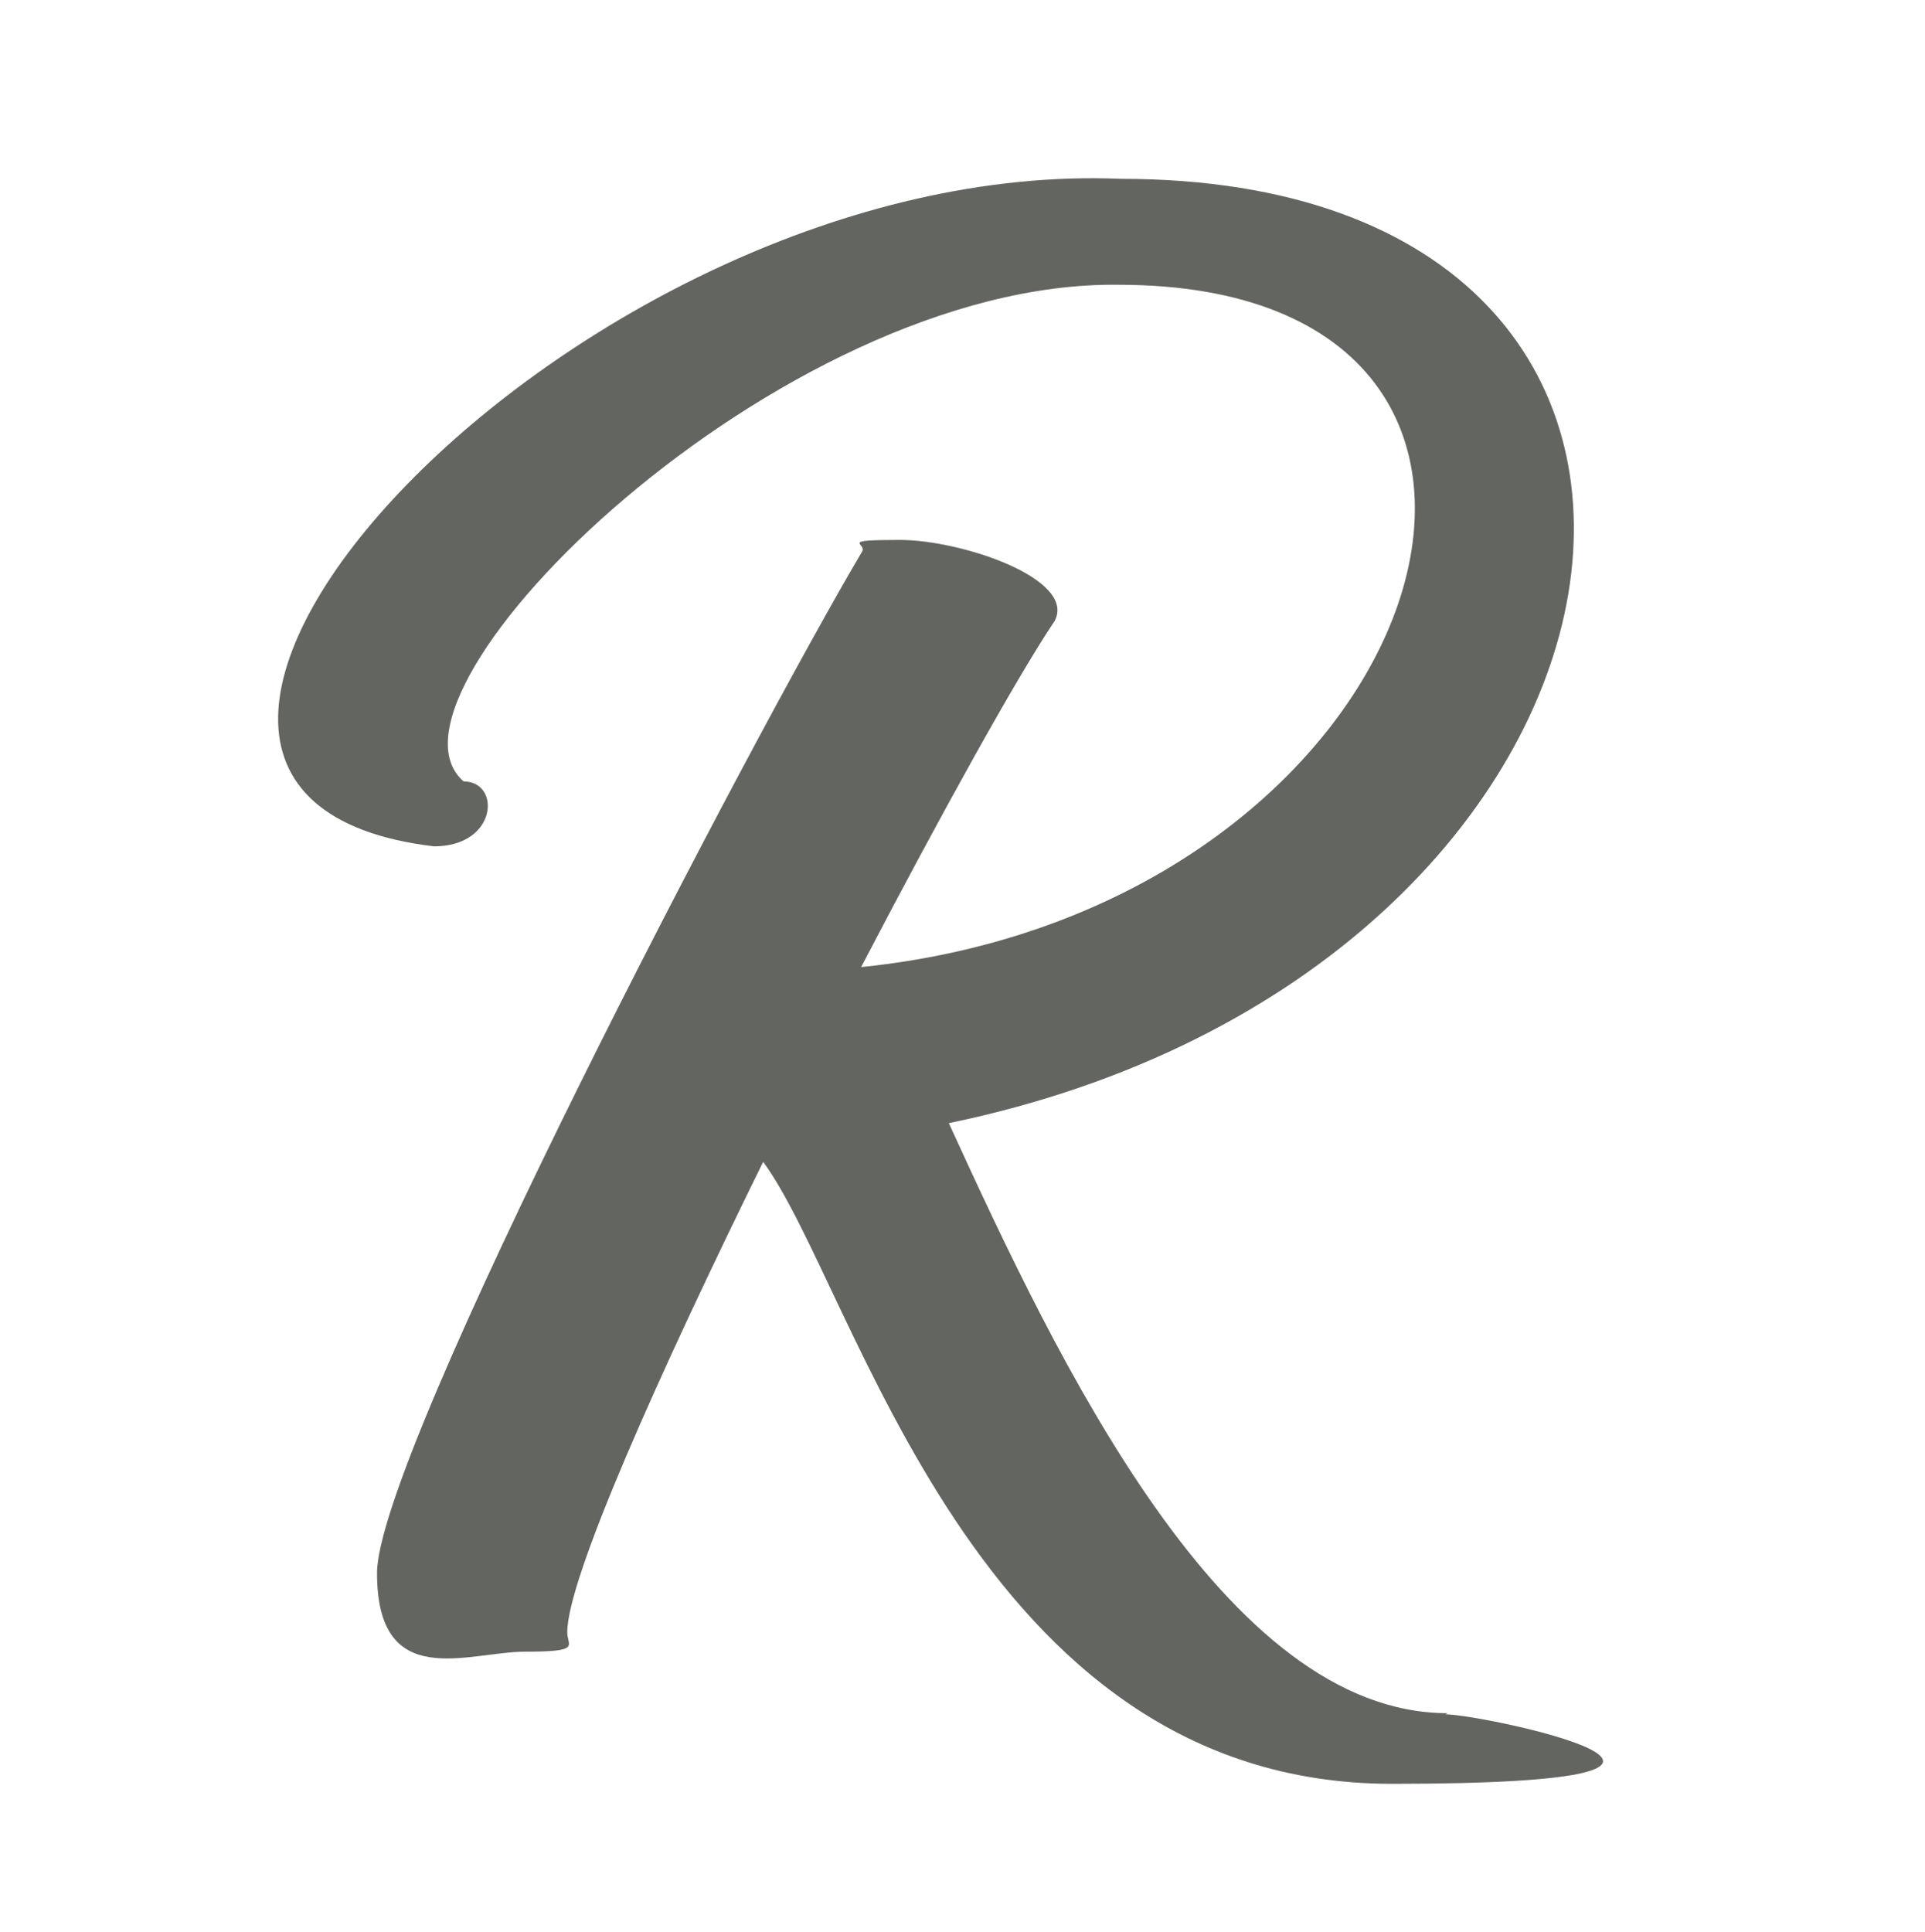 <svg xmlns="http://www.w3.org/2000/svg" version="1.1" xmlns:xlink="http://www.w3.org/1999/xlink" xmlns:svgjs="http://svgjs.dev/svgjs" width="169" height="169.6"><svg id="SvgjsSvg1005" xmlns="http://www.w3.org/2000/svg" version="1.1" viewBox="0 0 169 169.6">
  <!-- Generator: Adobe Illustrator 29.3.1, SVG Export Plug-In . SVG Version: 2.1.0 Build 151)  -->
  <defs>
    <style>
      .st0 {
        fill: #636560;
      }
    </style>
  </defs>
  <path class="st0" d="M127.1,150.4c-19.6,0-34.2-30.8-43.8-51.8,64.8-13.4,75.2-82.9,15.1-82.9C50.5,13.7-.7,69.7,38.1,74.3c5.6,0,5.9-5.7,2.6-5.7-9-7.8,27.7-44,57.5-43.6,44.7,0,28.3,54.7-22.6,59.9,7.1-13.6,13.7-25.5,17-30.4,1.9-3.7-8.2-7.1-13.6-7.1s-2.9.3-3.3,1c-9.6,16.2-42.6,79.2-42.6,89.7s8,6.9,13,6.9,3.7-.5,3.7-1.7c0-4.7,8-22.6,17.2-41.3,8.2,11.1,18.4,54.6,55.2,54.6s8-6.1,4.7-6.1h0Z"></path>
</svg><style>@media (prefers-color-scheme: light) { :root { filter: none; } }
@media (prefers-color-scheme: dark) { :root { filter: none; } }
</style></svg>